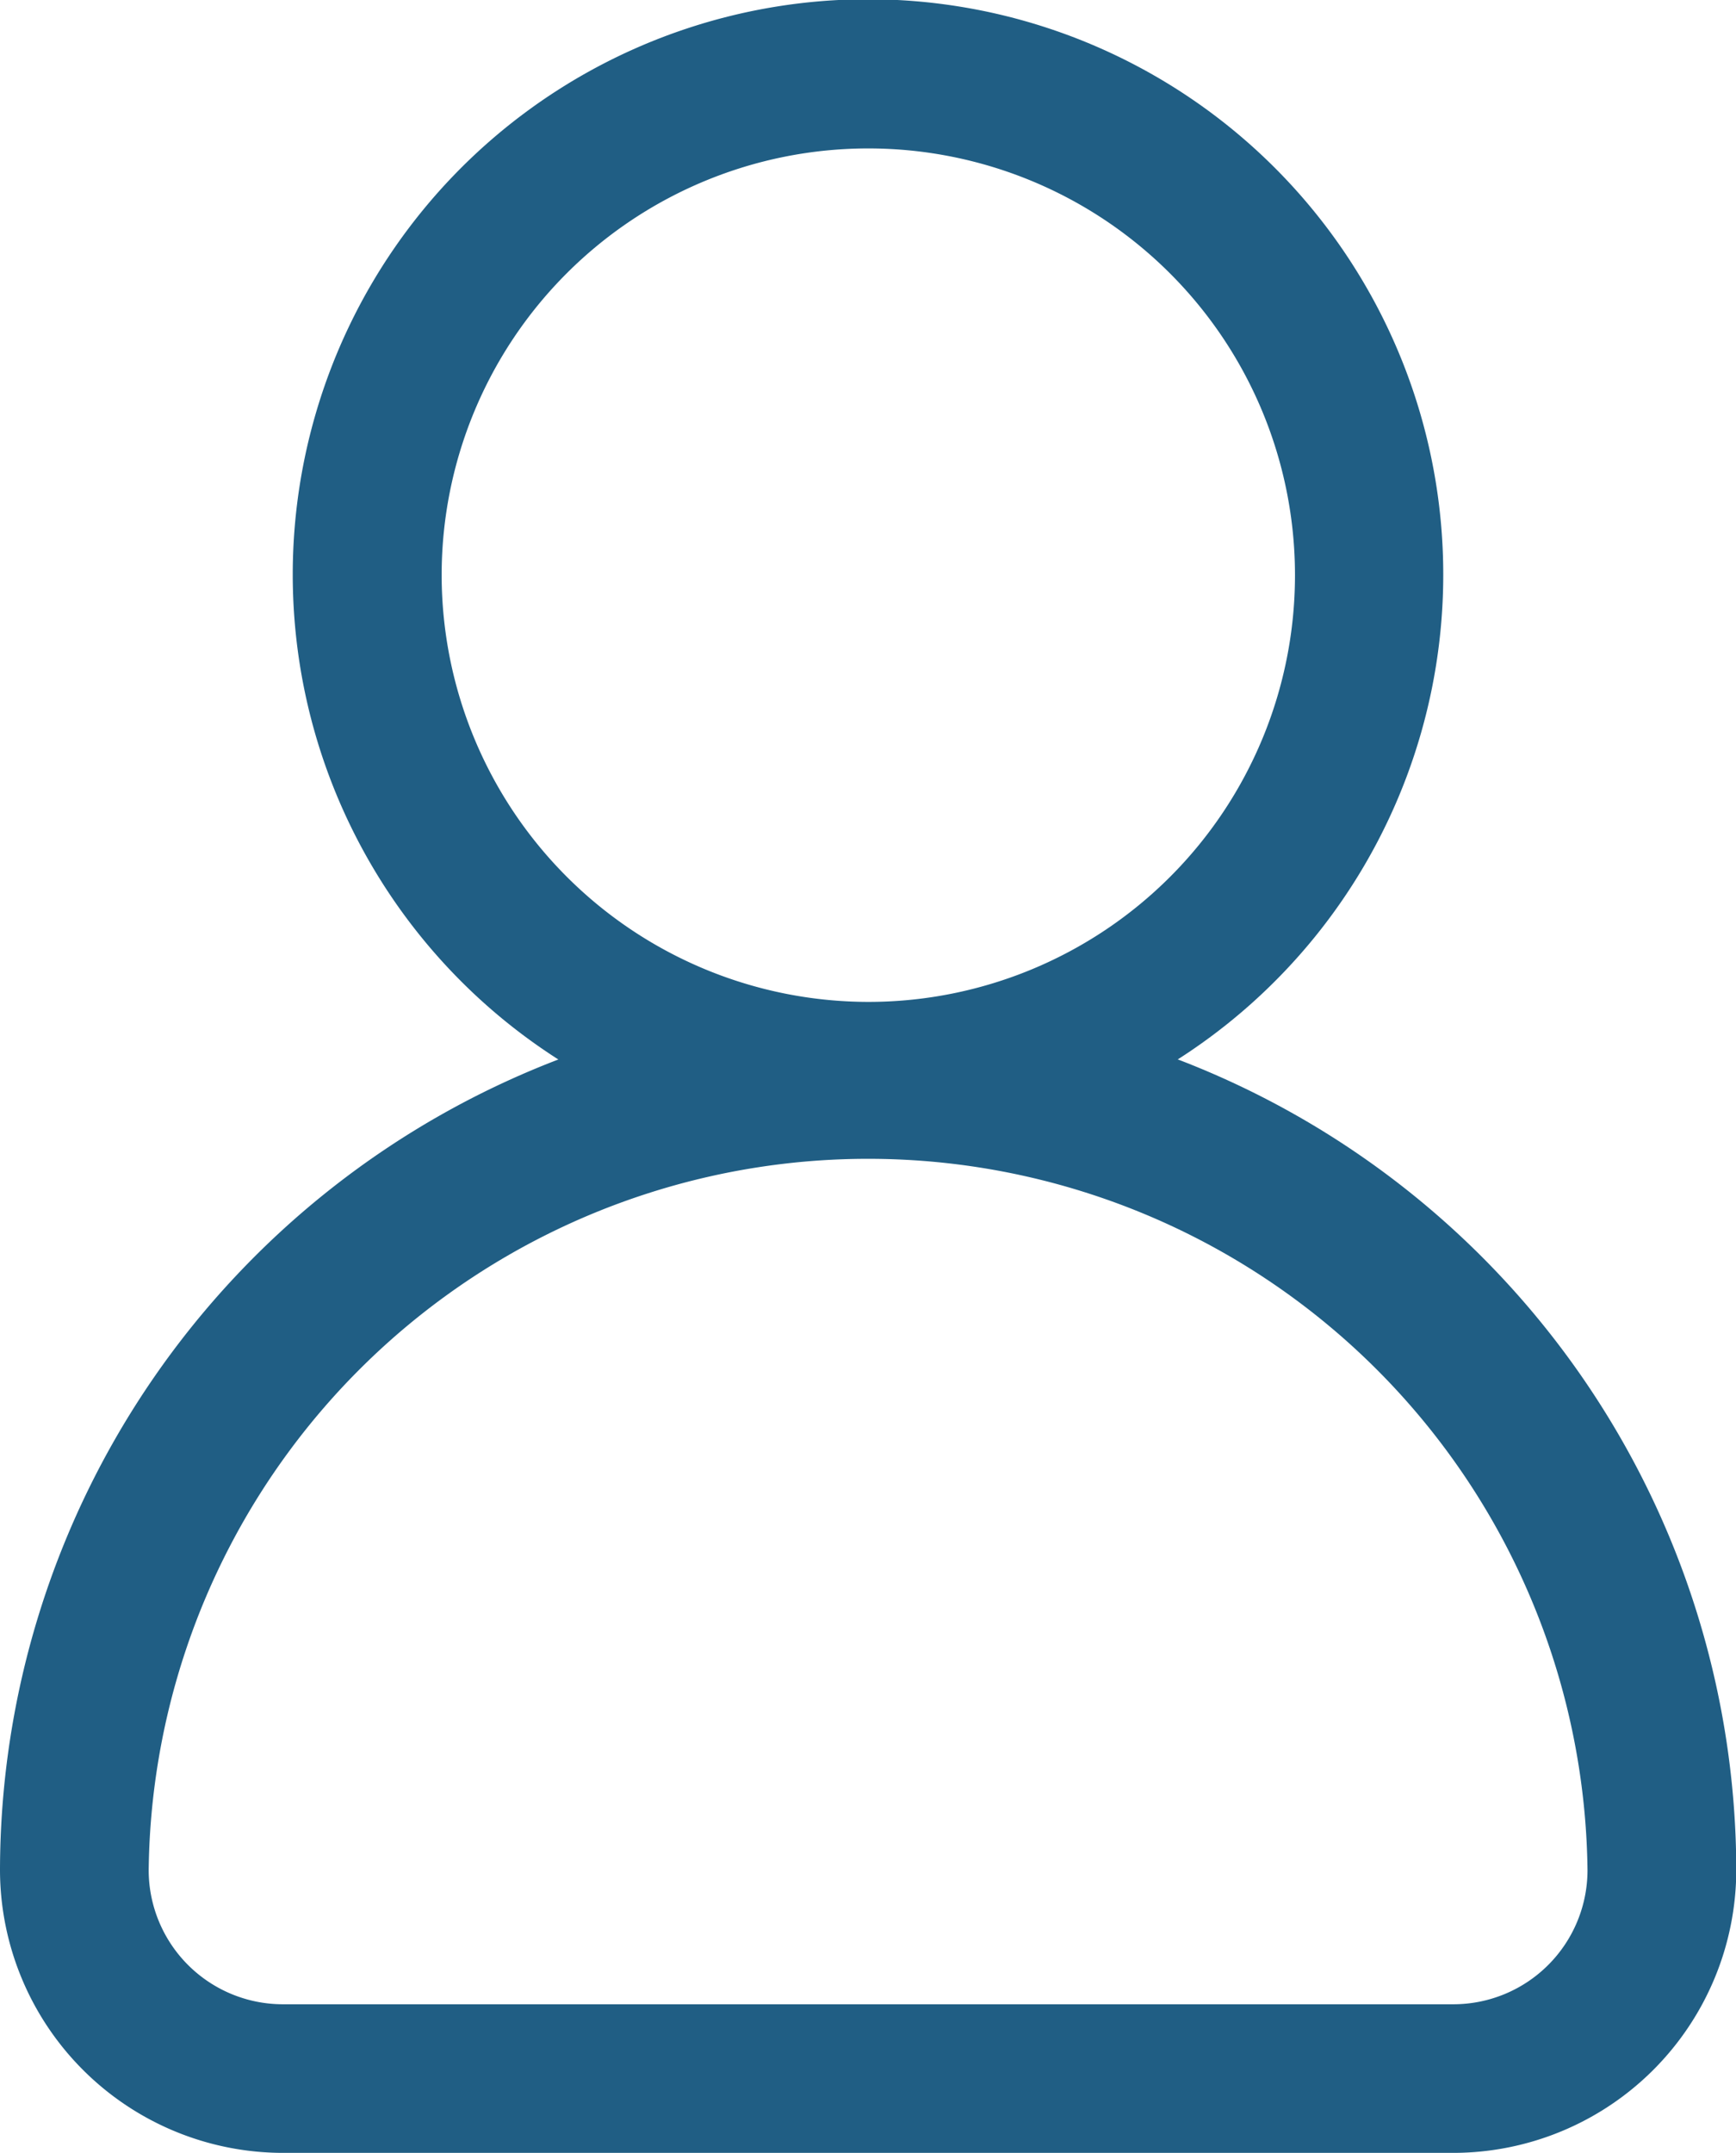 <svg id="Group_28" data-name="Group 28" xmlns="http://www.w3.org/2000/svg" xmlns:xlink="http://www.w3.org/1999/xlink" width="18.997" height="23.555" viewBox="0 0 18.997 23.555">
  <defs>
    <clipPath id="clip-path">
      <rect id="Rectangle_28" data-name="Rectangle 28" width="18.997" height="23.555" fill="#205e84"/>
    </clipPath>
  </defs>
  <g id="Group_27" data-name="Group 27" transform="translate(0 0)" clip-path="url(#clip-path)">
    <path id="Path_51" data-name="Path 51" d="M12.887,11.592a6.295,6.295,0,1,0-6.777,0A9.513,9.513,0,0,0,0,20.463a3.1,3.1,0,0,0,3.092,3.092H15.906A3.1,3.1,0,0,0,19,20.463a9.513,9.513,0,0,0-6.109-8.871m-8.058-5.3a4.669,4.669,0,1,1,4.67,4.67,4.675,4.675,0,0,1-4.67-4.67M15.906,21.929H3.093a1.469,1.469,0,0,1-1.466-1.466,7.873,7.873,0,0,1,15.745,0,1.468,1.468,0,0,1-1.466,1.466" transform="translate(0 0)" fill="#205e84"/>
  </g>
</svg>
